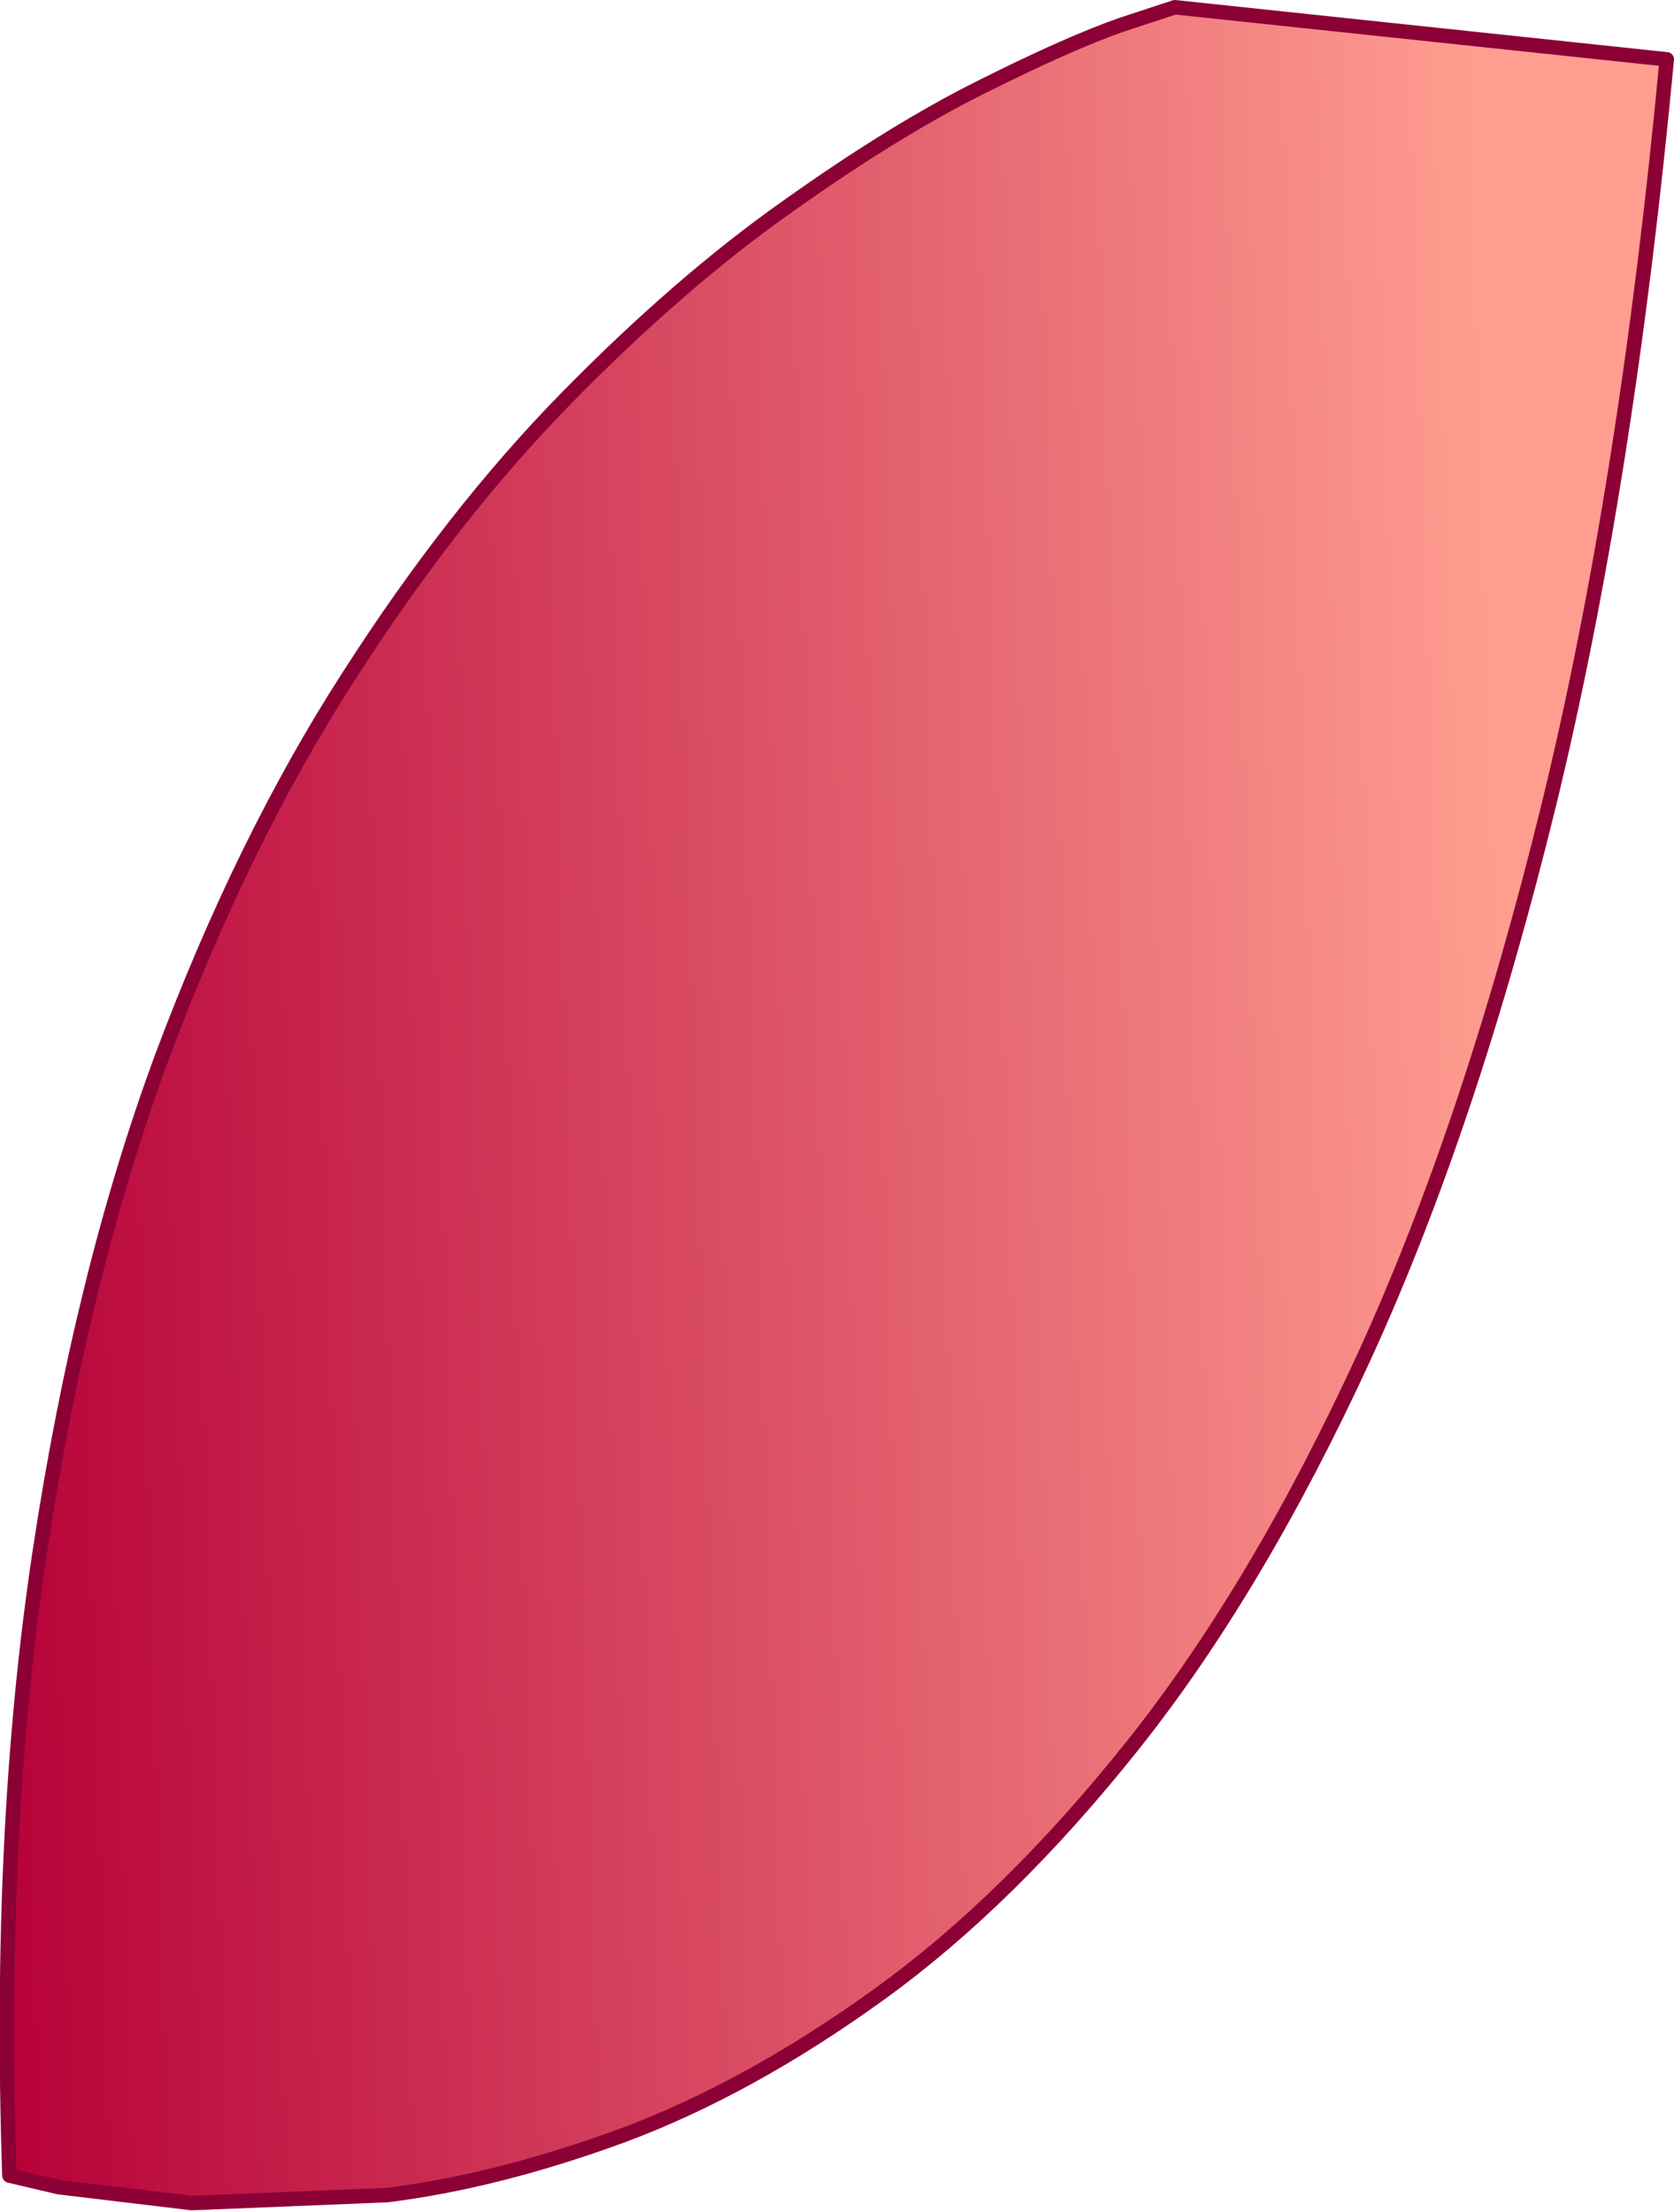 <?xml version="1.0" encoding="UTF-8" standalone="no"?>
<svg xmlns:xlink="http://www.w3.org/1999/xlink" height="152.8px" width="115.7px" xmlns="http://www.w3.org/2000/svg">
  <g transform="matrix(1.0, 0.0, 0.0, 1.0, 103.25, 91.4)">
    <path d="M-22.05 -90.9 L11.95 -87.3 Q9.2 -57.95 3.8 -35.8 -1.65 -13.6 -9.0 2.4 -16.35 18.35 -24.9 29.1 -33.45 39.85 -42.45 46.35 -51.45 52.85 -60.15 56.1 -68.85 59.3 -76.5 60.25 L-90.0 60.8 -99.2 59.7 -102.6 58.9 Q-103.4 35.0 -100.5 15.8 -97.6 -3.4 -92.05 -18.4 -86.45 -33.35 -79.2 -44.6 -72.0 -55.85 -64.1 -63.9 -56.25 -71.9 -48.8 -77.15 -41.35 -82.45 -35.3 -85.45 -29.3 -88.45 -25.7 -89.7 L-22.05 -90.9" fill="url(#gradient0)" fill-rule="evenodd" stroke="none"/>
    <path d="M-22.05 -90.9 L-25.7 -89.7 Q-29.3 -88.45 -35.3 -85.45 -41.35 -82.45 -48.8 -77.15 -56.25 -71.9 -64.1 -63.9 -72.0 -55.85 -79.2 -44.6 -86.45 -33.35 -92.05 -18.4 -97.6 -3.4 -100.5 15.8 -103.4 35.0 -102.6 58.9 L-99.2 59.7 -90.0 60.8 -76.5 60.25 Q-68.85 59.3 -60.15 56.1 -51.45 52.85 -42.45 46.35 -33.45 39.85 -24.9 29.1 -16.35 18.35 -9.0 2.4 -1.65 -13.6 3.8 -35.8 9.2 -57.95 11.95 -87.3 L-22.05 -90.9 Z" fill="none" stroke="#8b0035" stroke-linecap="round" stroke-linejoin="round" stroke-width="1.0"/>
  </g>
  <defs>
    <linearGradient gradientTransform="matrix(0.065, -0.002, 0.002, 0.065, -52.35, -15.05)" gradientUnits="userSpaceOnUse" id="gradient0" spreadMethod="pad" x1="-819.2" x2="819.2">
      <stop offset="0.0" stop-color="#b60038"/>
      <stop offset="1.0" stop-color="#ff9d90"/>
    </linearGradient>
  </defs>
</svg>
